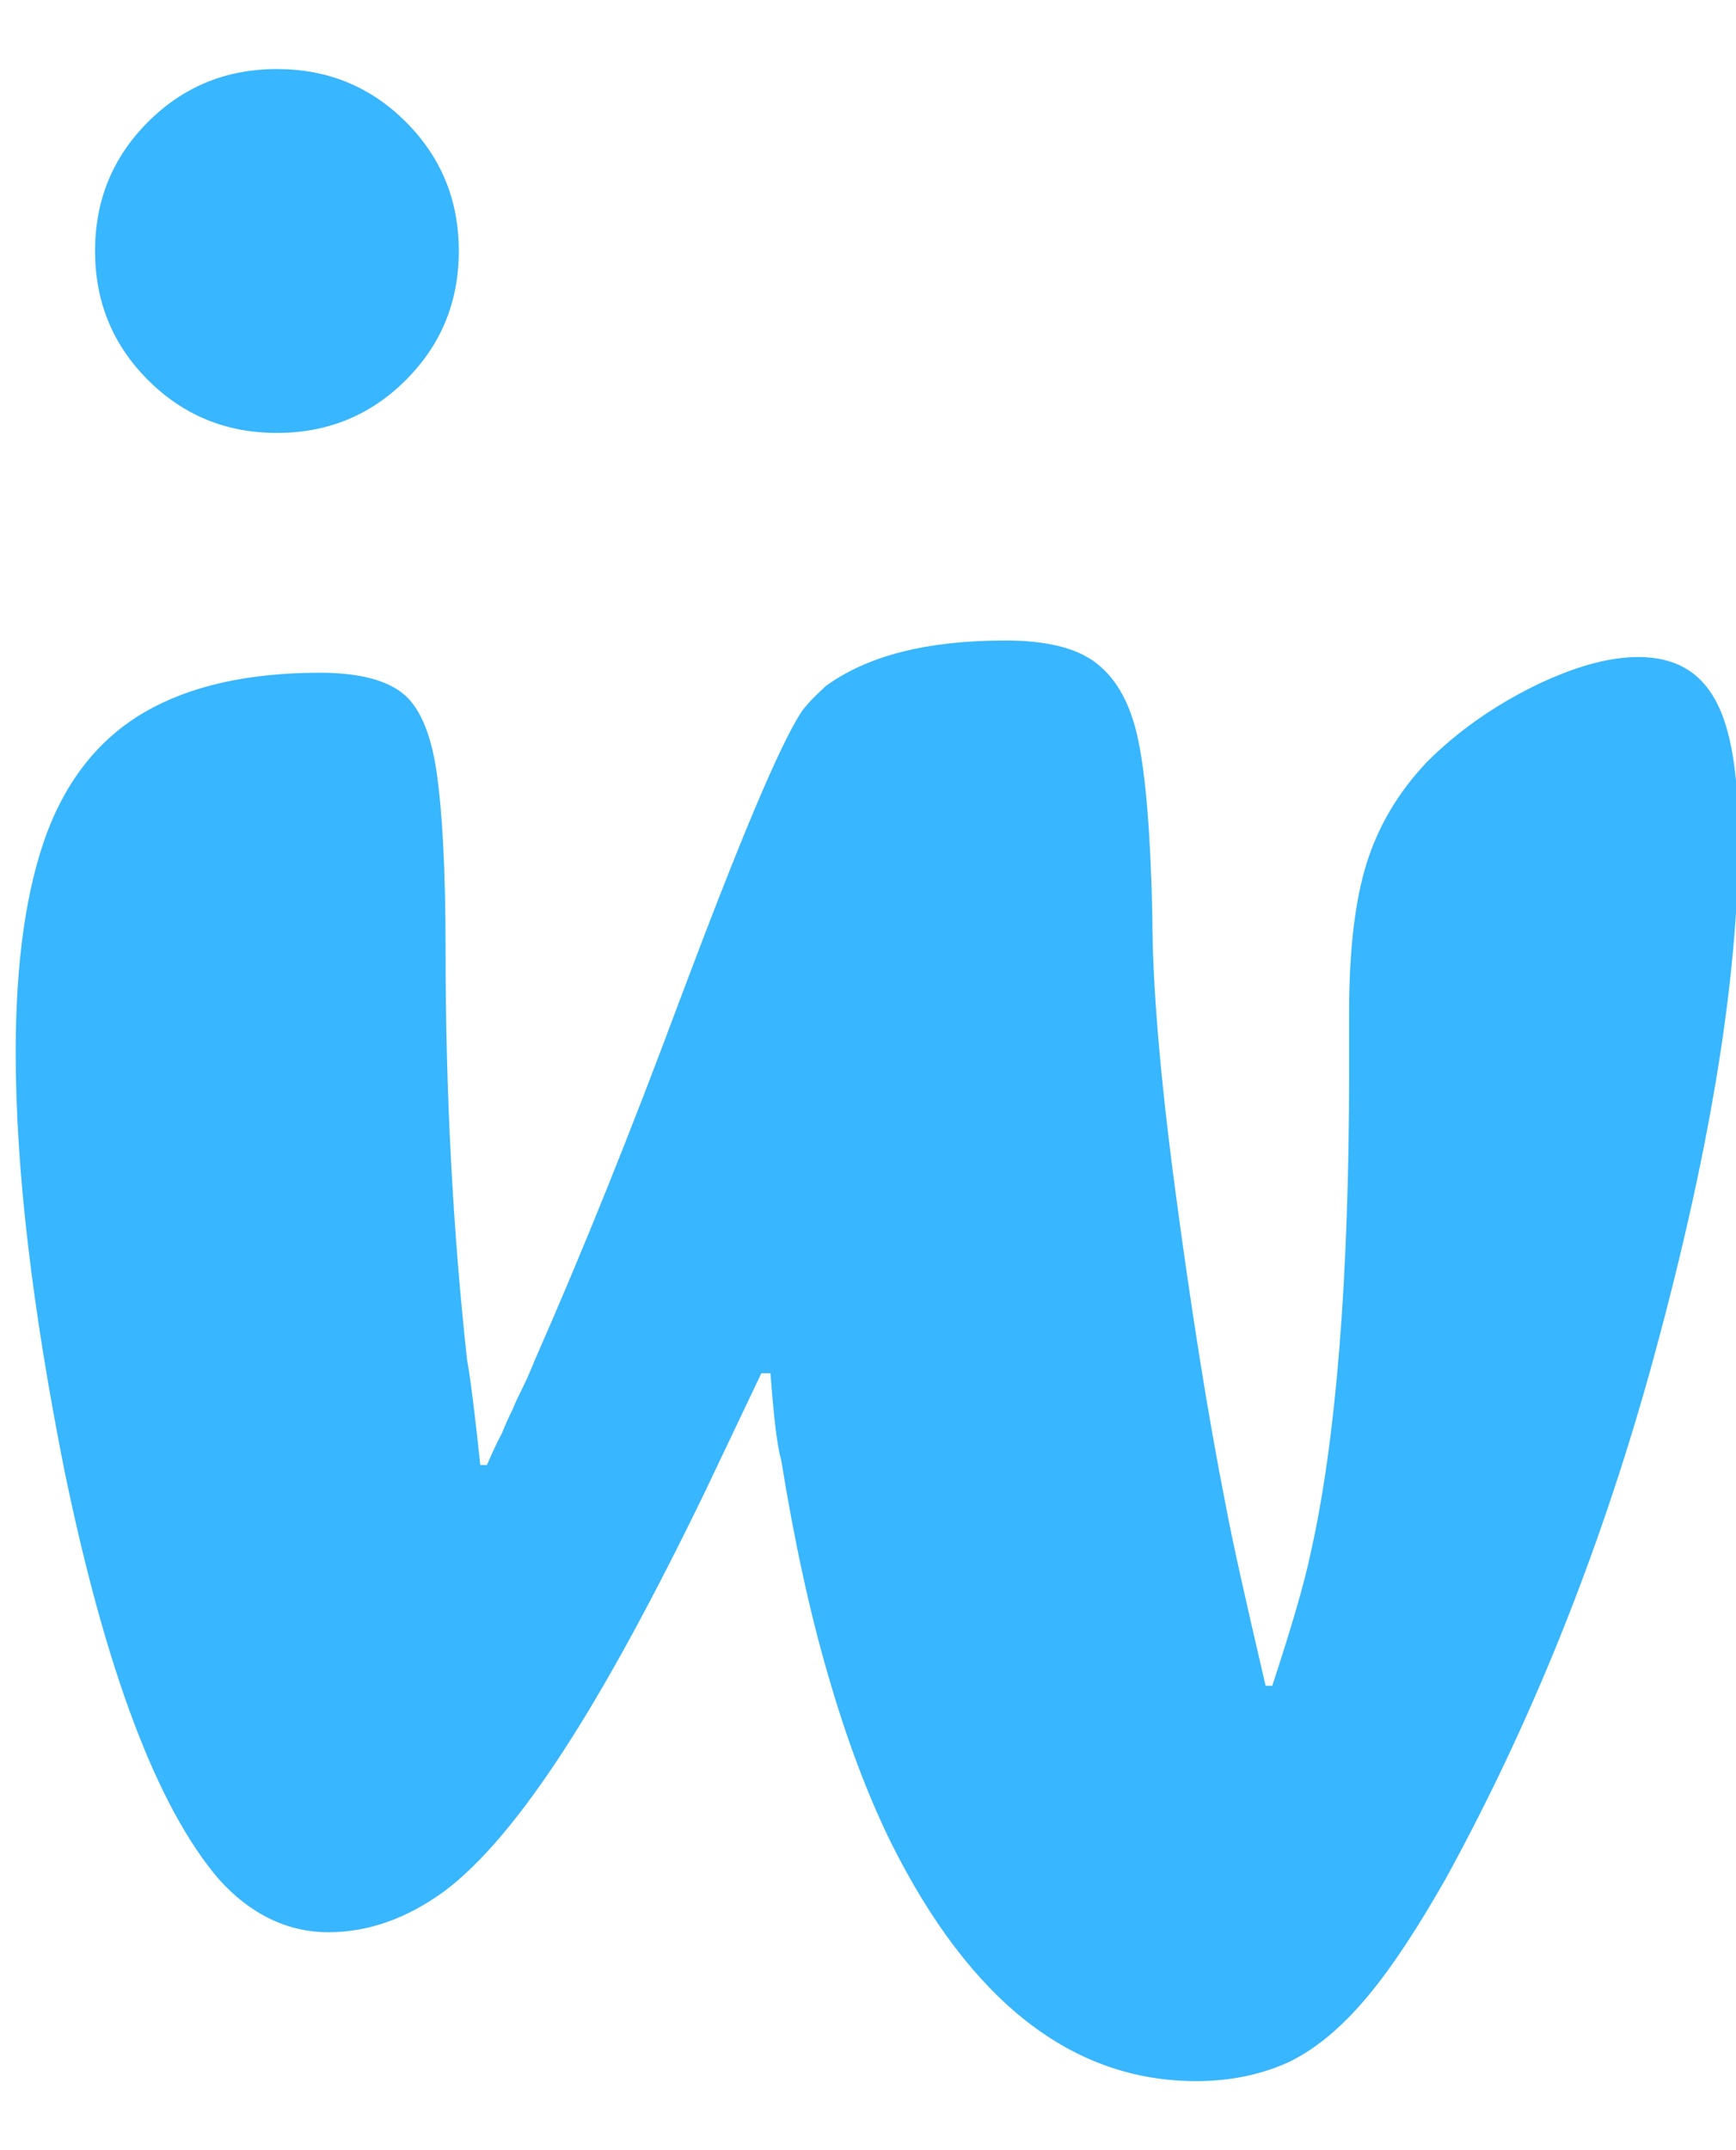 <svg width="21" height="26" viewBox="0 0 21 26" fill="none" xmlns="http://www.w3.org/2000/svg">
<g clip-path="url(#clip0_10_412)">
<path d="M9.21 16.605L8.53 18.035C7.91 19.315 7.34 20.365 6.82 21.165C6.3 21.965 5.82 22.535 5.38 22.865C4.93 23.195 4.46 23.365 3.97 23.365C3.48 23.365 3.02 23.145 2.64 22.715C1.9 21.845 1.28 20.205 0.78 17.785C0.39 15.825 0.19 14.145 0.19 12.725C0.19 11.615 0.32 10.735 0.57 10.065C0.82 9.405 1.22 8.915 1.76 8.605C2.3 8.295 3 8.135 3.87 8.135C4.32 8.135 4.65 8.215 4.86 8.375C5.07 8.535 5.21 8.855 5.28 9.325C5.35 9.805 5.39 10.515 5.39 11.485C5.39 13.235 5.48 14.895 5.65 16.445C5.67 16.535 5.73 16.955 5.81 17.715H5.89C5.96 17.555 6.02 17.425 6.07 17.335C6.11 17.235 6.15 17.145 6.2 17.045C6.24 16.945 6.28 16.865 6.32 16.785C6.36 16.705 6.41 16.595 6.47 16.445C7.03 15.175 7.62 13.715 8.23 12.075C8.94 10.185 9.42 9.035 9.69 8.615C9.76 8.515 9.86 8.415 9.99 8.295C10.5 7.925 11.22 7.745 12.16 7.745C12.66 7.745 13.03 7.835 13.27 8.025C13.51 8.215 13.68 8.515 13.77 8.955C13.86 9.385 13.92 10.105 13.94 11.095C13.94 11.885 14.03 12.995 14.22 14.415C14.41 15.835 14.61 17.105 14.83 18.215C14.9 18.595 15.06 19.315 15.31 20.385H15.39C15.62 19.685 15.78 19.145 15.86 18.755C16.16 17.415 16.32 15.475 16.32 12.955V12.245C16.32 11.495 16.39 10.895 16.53 10.445C16.67 9.995 16.91 9.585 17.26 9.215C17.63 8.845 18.06 8.545 18.54 8.305C19.03 8.065 19.45 7.945 19.82 7.945C20.25 7.945 20.56 8.115 20.75 8.465C20.94 8.805 21.03 9.365 21.03 10.135C21.03 11.865 20.67 14.025 19.95 16.615C19.33 18.825 18.51 20.855 17.49 22.715C17.16 23.295 16.85 23.775 16.54 24.145C16.23 24.515 15.92 24.775 15.59 24.935C15.26 25.085 14.89 25.165 14.47 25.165C12.97 25.165 11.74 24.205 10.78 22.285C10.49 21.695 10.24 21.025 10.02 20.265C9.8 19.515 9.61 18.645 9.45 17.655C9.4 17.485 9.36 17.135 9.32 16.605H9.24H9.21Z" fill="#38B6FF"/>
<path d="M3.35 0.835C3.96 0.835 4.48 1.045 4.91 1.475C5.34 1.905 5.55 2.425 5.55 3.035C5.55 3.645 5.34 4.165 4.91 4.595C4.48 5.025 3.96 5.235 3.35 5.235C2.74 5.235 2.22 5.025 1.79 4.595C1.36 4.165 1.15 3.645 1.15 3.035C1.15 2.425 1.36 1.905 1.79 1.475C2.22 1.045 2.74 0.835 3.35 0.835Z" fill="#38B6FF"/>
</g>
<defs>
<clipPath id="clip0_10_412">
<rect width="20.81" height="24.33" fill="white" transform="translate(0.19 0.835)"/>
</clipPath>
</defs>
</svg>
